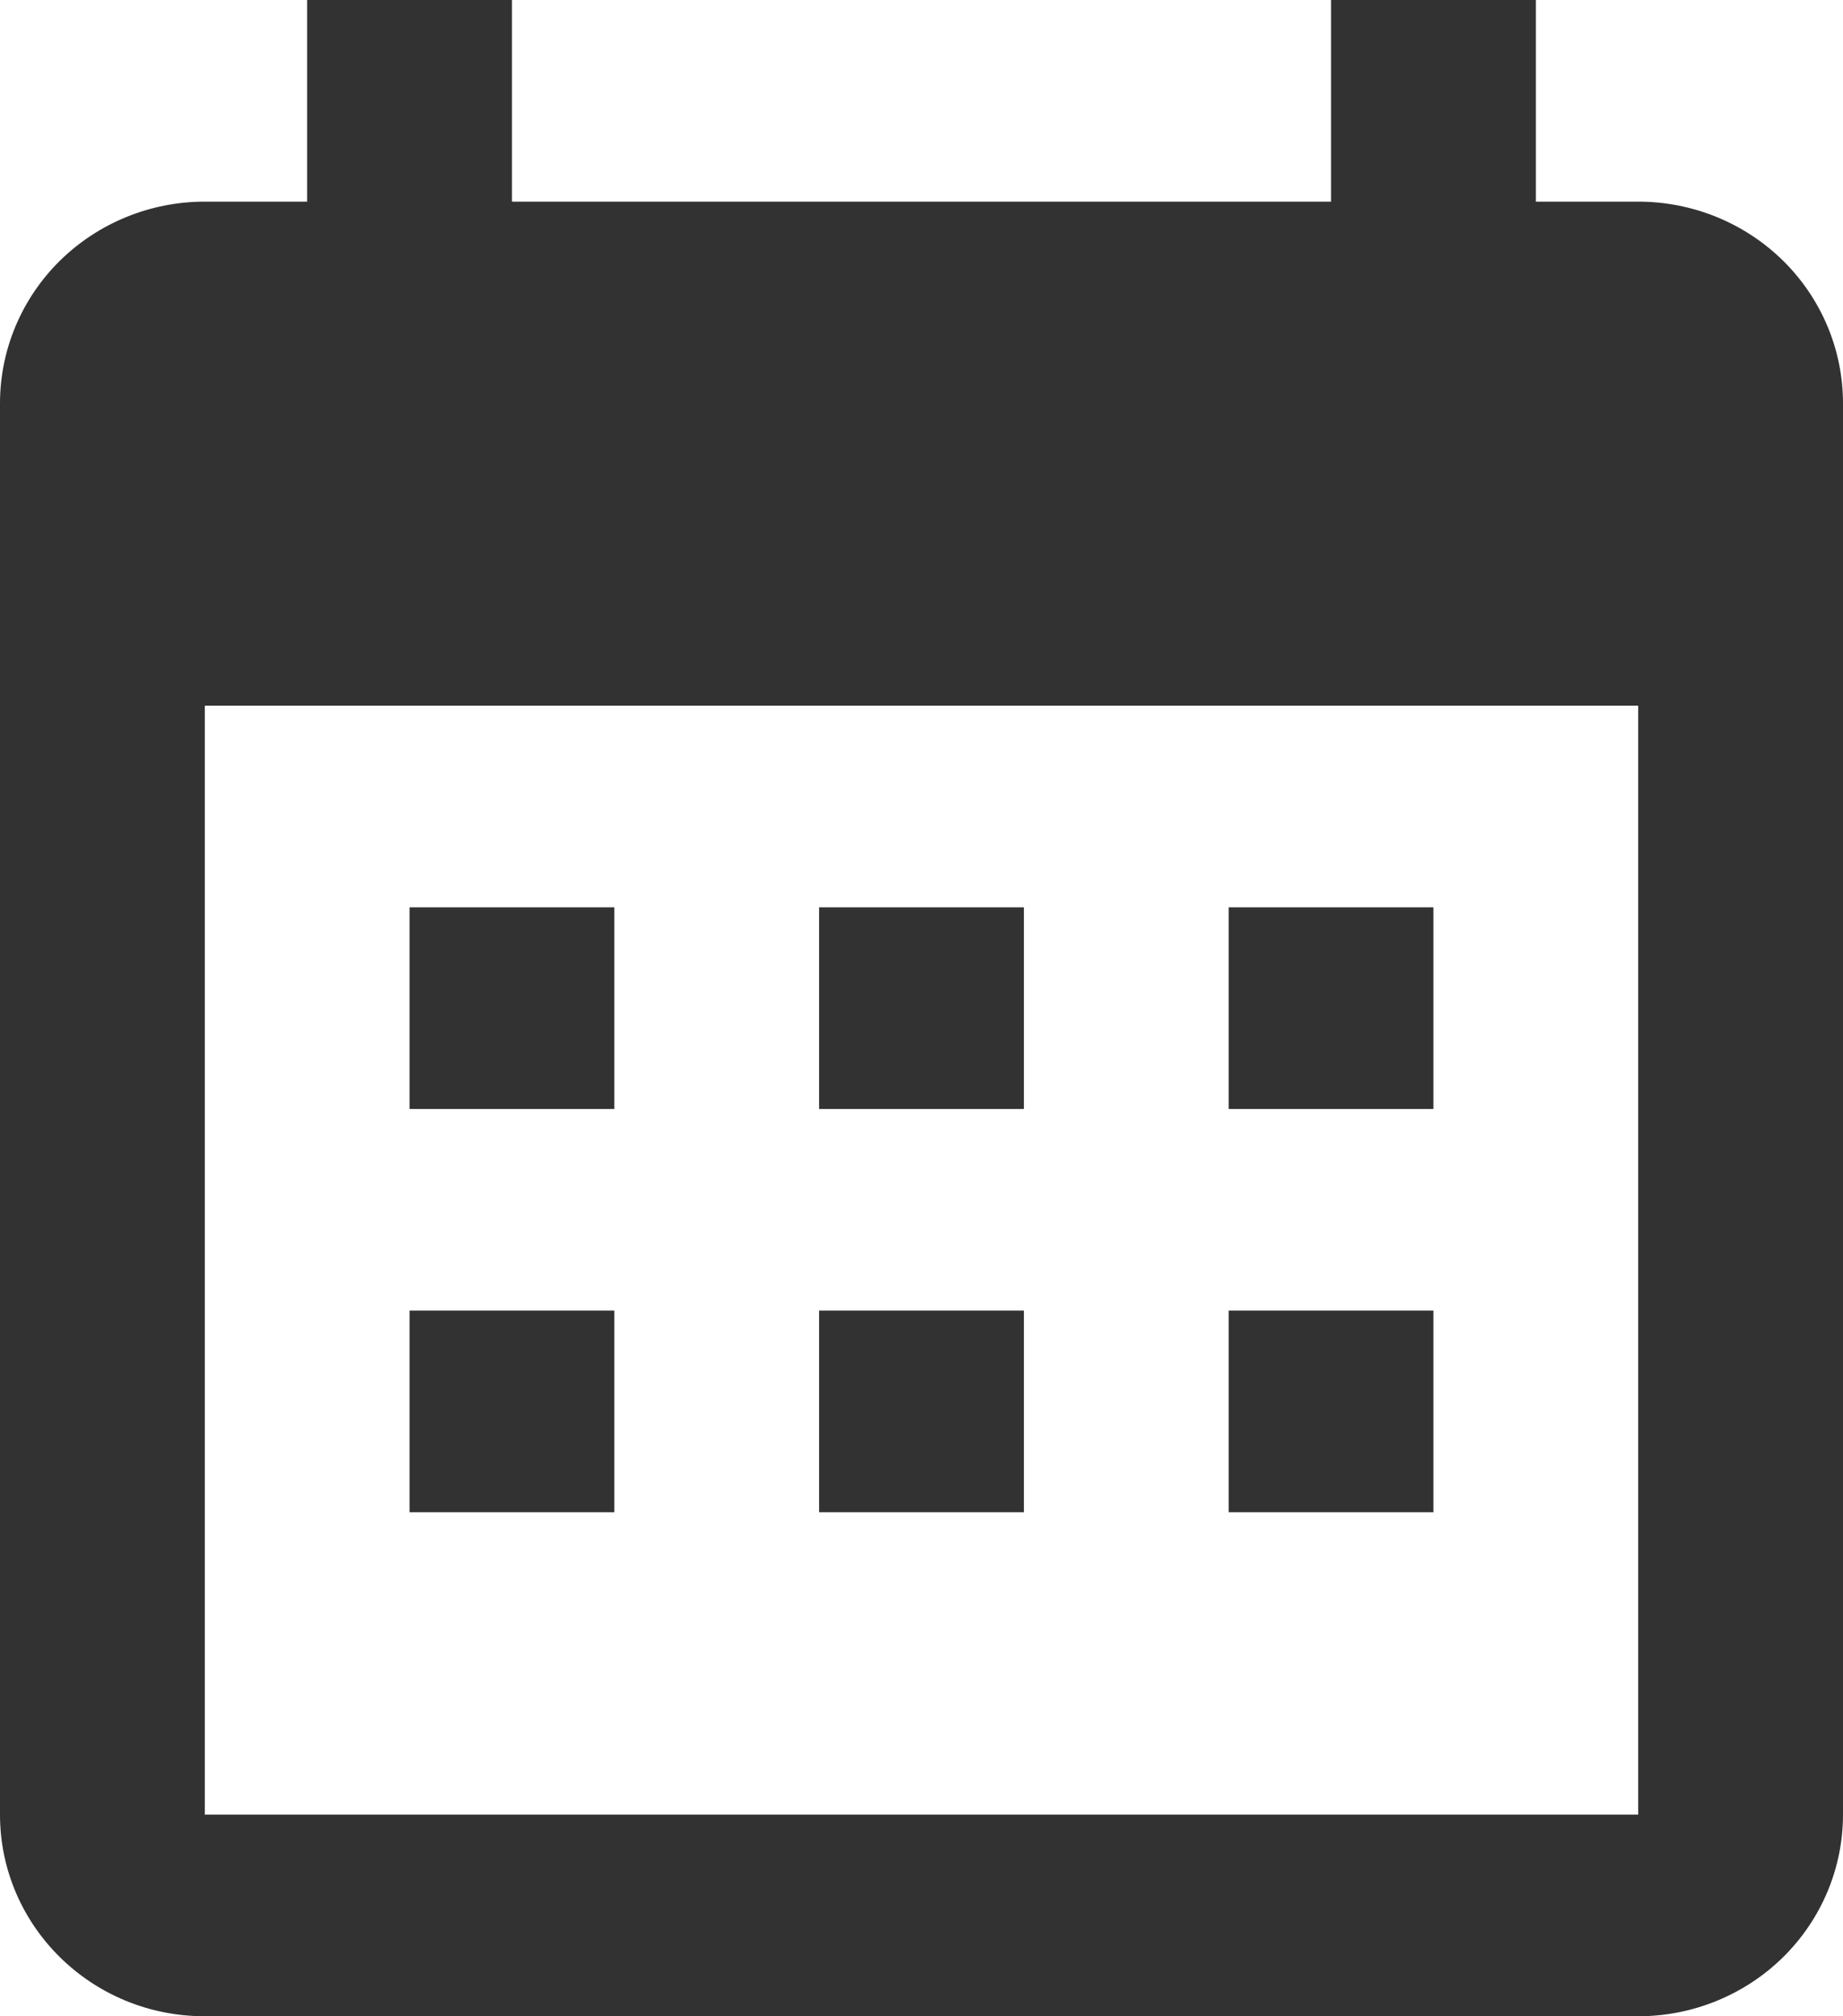 <svg width="32" height="35" viewBox="0 0 32 35" fill="none" xmlns="http://www.w3.org/2000/svg">
<path d="M10.667 15.75V19.25H7.111V15.75H10.667ZM17.778 15.75V19.25H14.222V15.75H17.778ZM24.889 15.75V19.25H21.333V15.75H24.889ZM28.444 3.5C29.387 3.5 30.292 3.869 30.959 4.525C31.625 5.181 32 6.072 32 7V31.5C32 32.428 31.625 33.319 30.959 33.975C30.292 34.631 29.387 35 28.444 35H3.556C1.582 35 0 33.425 0 31.5V7C0 6.072 0.375 5.181 1.041 4.525C1.708 3.869 2.613 3.5 3.556 3.5H5.333V0H8.889V3.5H23.111V0H26.667V3.5H28.444ZM28.444 31.5V12.25H3.556V31.5H28.444ZM10.667 22.75V26.25H7.111V22.75H10.667ZM17.778 22.75V26.25H14.222V22.75H17.778ZM24.889 22.75V26.25H21.333V22.75H24.889Z" fill="#323232"/>
</svg>
